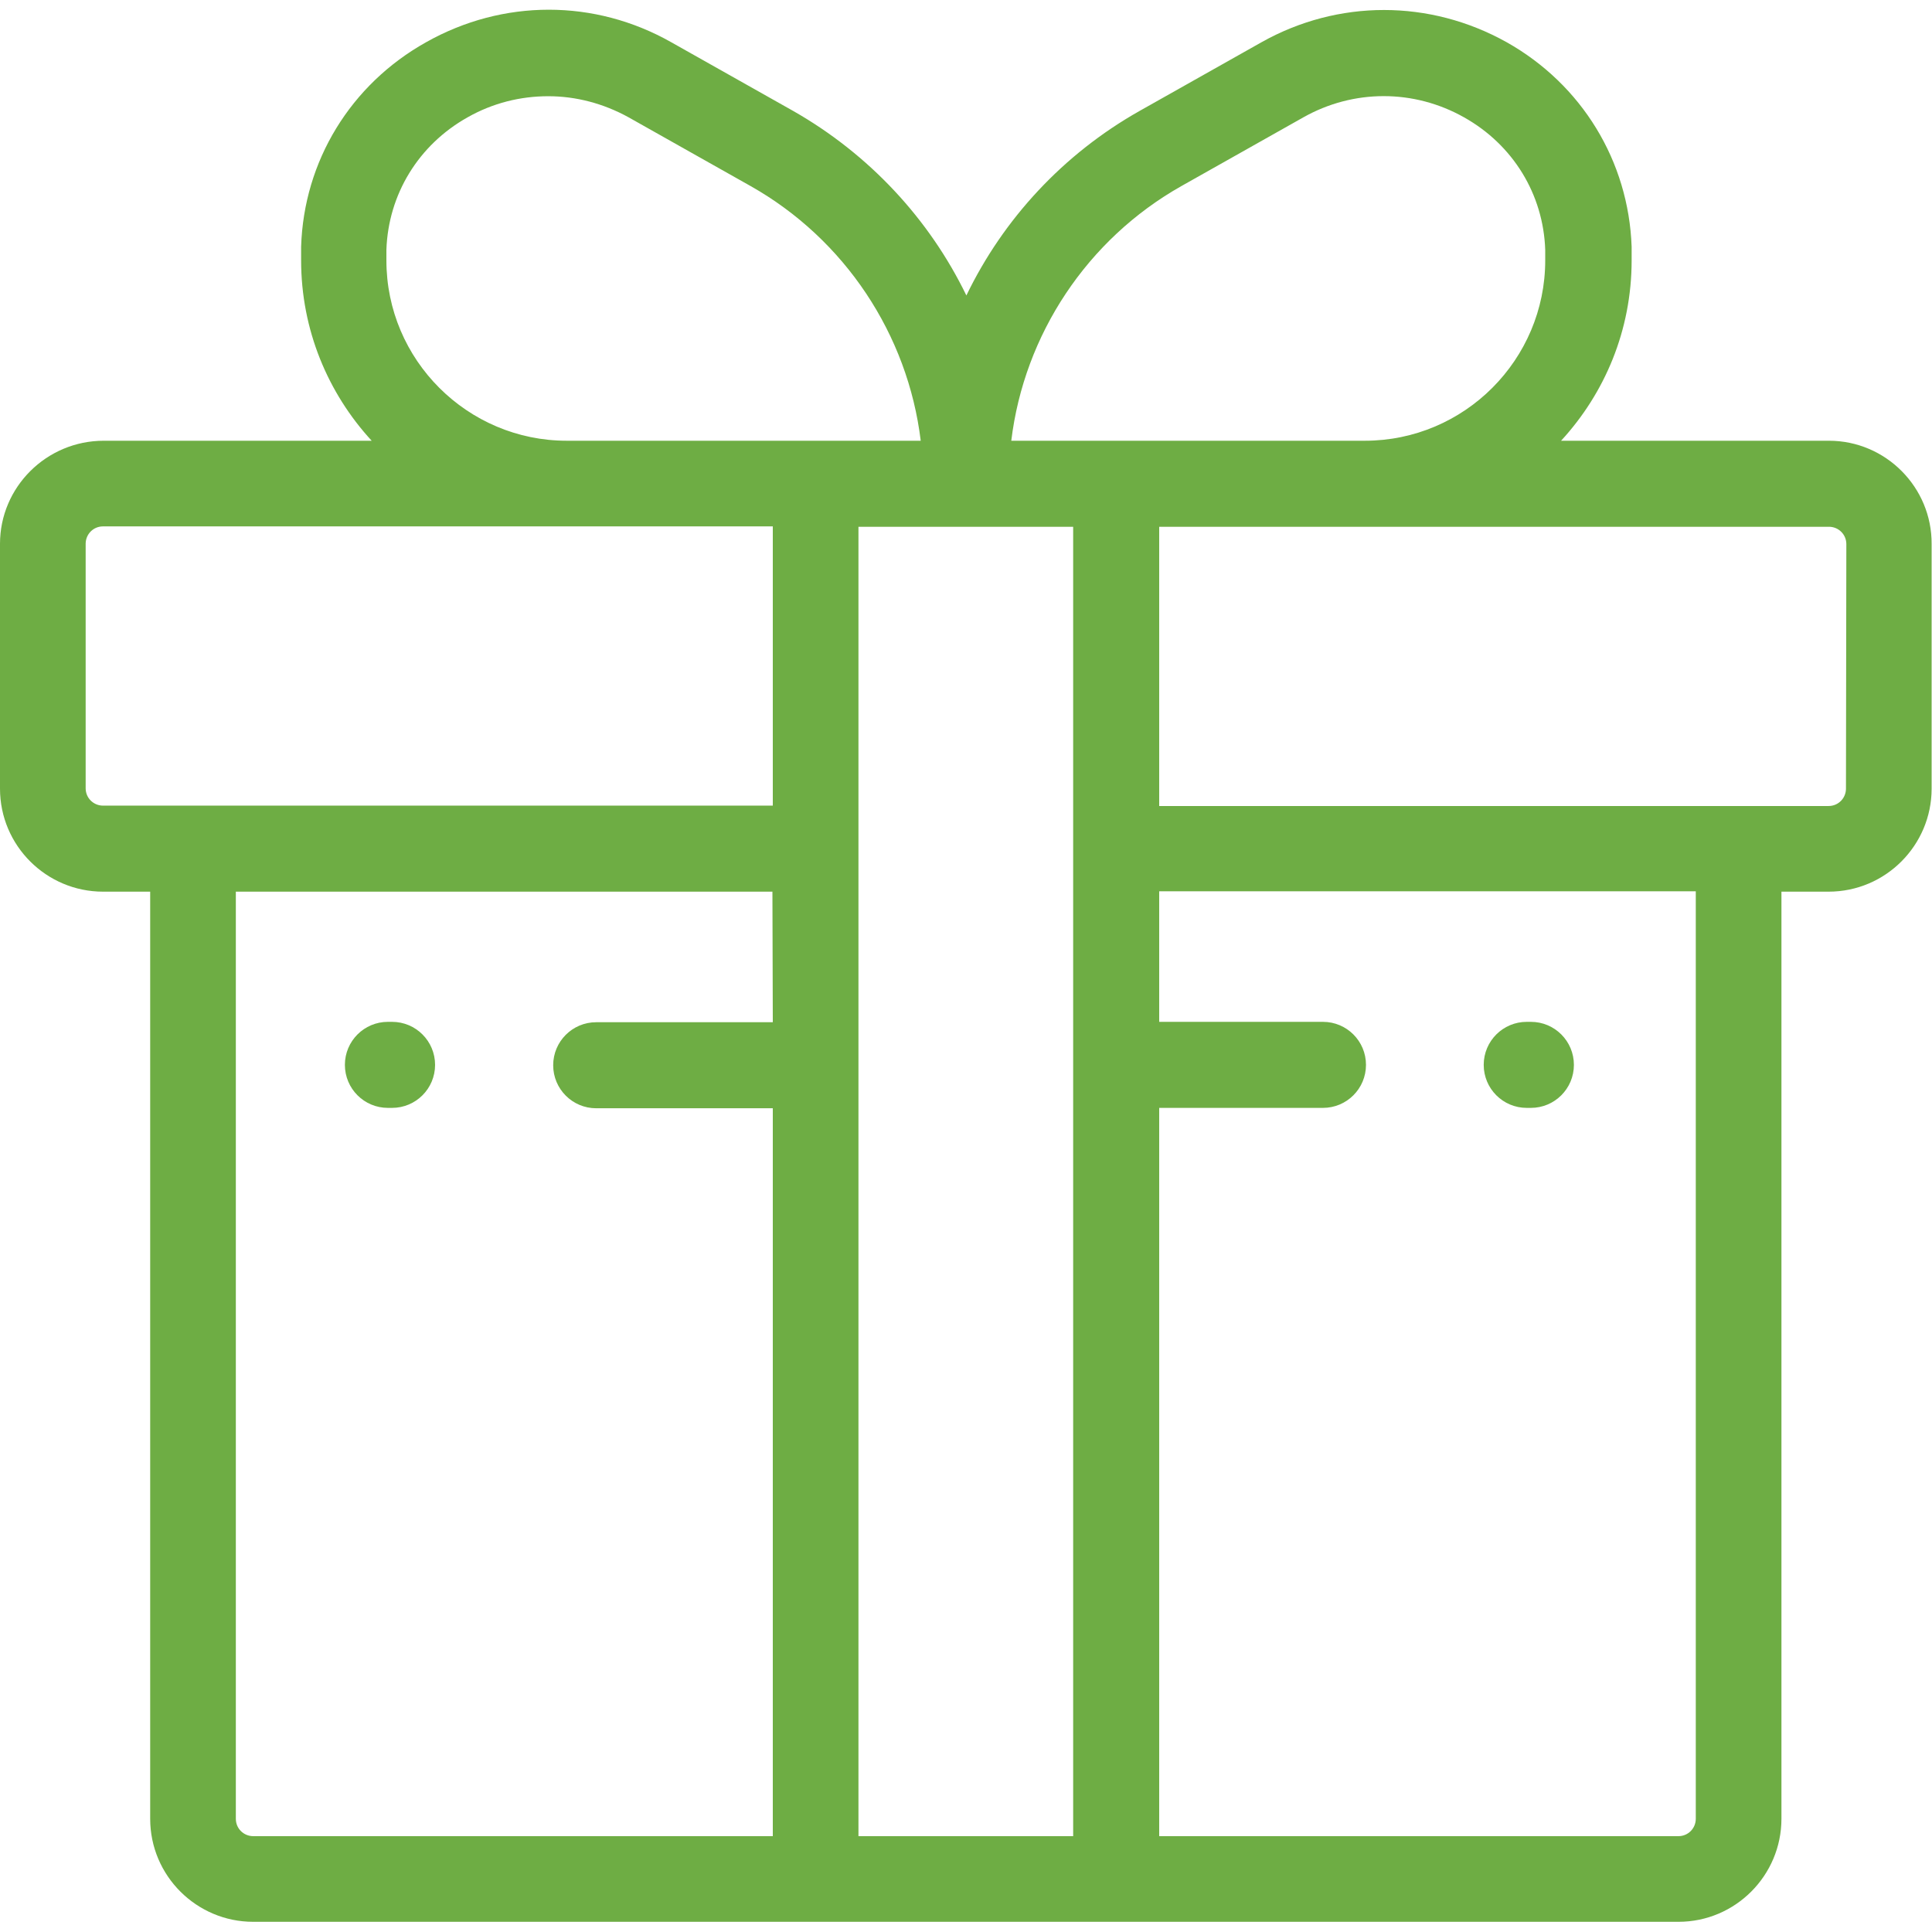 <?xml version="1.0" encoding="UTF-8"?> <!-- Generator: Adobe Illustrator 21.0.0, SVG Export Plug-In . SVG Version: 6.00 Build 0) --> <svg xmlns="http://www.w3.org/2000/svg" xmlns:xlink="http://www.w3.org/1999/xlink" id="Layer_1" x="0px" y="0px" viewBox="0 0 512 512" style="enable-background:new 0 0 512 512;" xml:space="preserve"> <style type="text/css"> .st0{fill:#6EAD44;} </style> <g> <g> <g> <path class="st0" d="M484.7,116.8h-71c11.6-12.6,18.7-29.3,18.7-47.8c0,0,0-2.8,0-3.6c-0.8-22.7-13.2-43-33.1-54.2 c-20.4-11.4-44.7-11.4-65,0l-32.3,18.2c-20.2,11.4-36.1,28.6-45.9,48.9c-9.8-20.2-25.7-37.4-45.9-48.9l-32.3-18.2 c-20.3-11.5-44.6-11.5-65,0c-20,11.2-32.4,31.5-33.1,54.2c0,0.8,0,3.6,0,3.6c0,18.4,7.1,35.2,18.7,47.8h-71 C12.3,116.8,0,129.1,0,144.1V209c0,15.1,12.3,27.3,27.3,27.3h12.5V482c0,15.1,12.3,27.3,27.3,27.3h377.7 c15.1,0,27.3-12.3,27.3-27.3V236.3h12.5c15.1,0,27.3-12.3,27.3-27.3v-64.8C512,129.1,499.7,116.8,484.7,116.8z M313.1,49.3 l32.3-18.2c13.3-7.5,29.3-7.5,42.6,0c13,7.3,21,20.4,21.5,35.1c0,0.5,0,2.8,0,2.8c0,26.3-21.4,47.8-47.8,47.8H268 C271.4,88.7,288.1,63.4,313.1,49.3z M102.4,66.2c0.5-14.7,8.5-27.8,21.5-35.1c6.7-3.8,14-5.6,21.4-5.6c7.3,0,14.6,1.9,21.3,5.6 l32.3,18.2c25,14.1,41.7,39.4,45.1,67.5h-93.8c-26.3,0-47.8-21.4-47.8-47.8C102.4,69.1,102.4,66.8,102.4,66.2z M204.8,270.9H158 c-6.3,0-11.4,5.1-11.4,11.4s5.1,11.4,11.4,11.4h46.8v192.9H67.1c-2.5,0-4.6-2-4.6-4.6V236.3h142.2L204.8,270.9L204.8,270.9z M204.8,213.5H27.3c-2.5,0-4.6-2-4.6-4.6v-64.8c0-2.5,2-4.6,4.6-4.6h177.5V213.5z M284.4,486.6h-56.9v-347h56.9V486.6z M449.4,482c0,2.5-2,4.6-4.6,4.6H307.2V293.6h43.4c6.3,0,11.4-5.1,11.4-11.4s-5.1-11.4-11.4-11.4h-43.4v-34.6h142.2L449.4,482 L449.4,482z M489.2,209c0,2.5-2,4.6-4.6,4.6H307.2v-74h177.5c2.5,0,4.6,2,4.6,4.6L489.2,209L489.2,209z"></path> <path class="st0" d="M404.6,293.6h1.1c6.3,0,11.4-5.1,11.4-11.4s-5.1-11.4-11.4-11.4h-1.1c-6.3,0-11.4,5.1-11.4,11.4 C393.2,288.5,398.3,293.6,404.6,293.6z"></path> <path class="st0" d="M102.8,293.6h1.1c6.3,0,11.4-5.1,11.4-11.4s-5.1-11.4-11.4-11.4h-1.1c-6.3,0-11.4,5.1-11.4,11.4 S96.5,293.6,102.8,293.6z"></path> </g> </g> </g> </svg> 